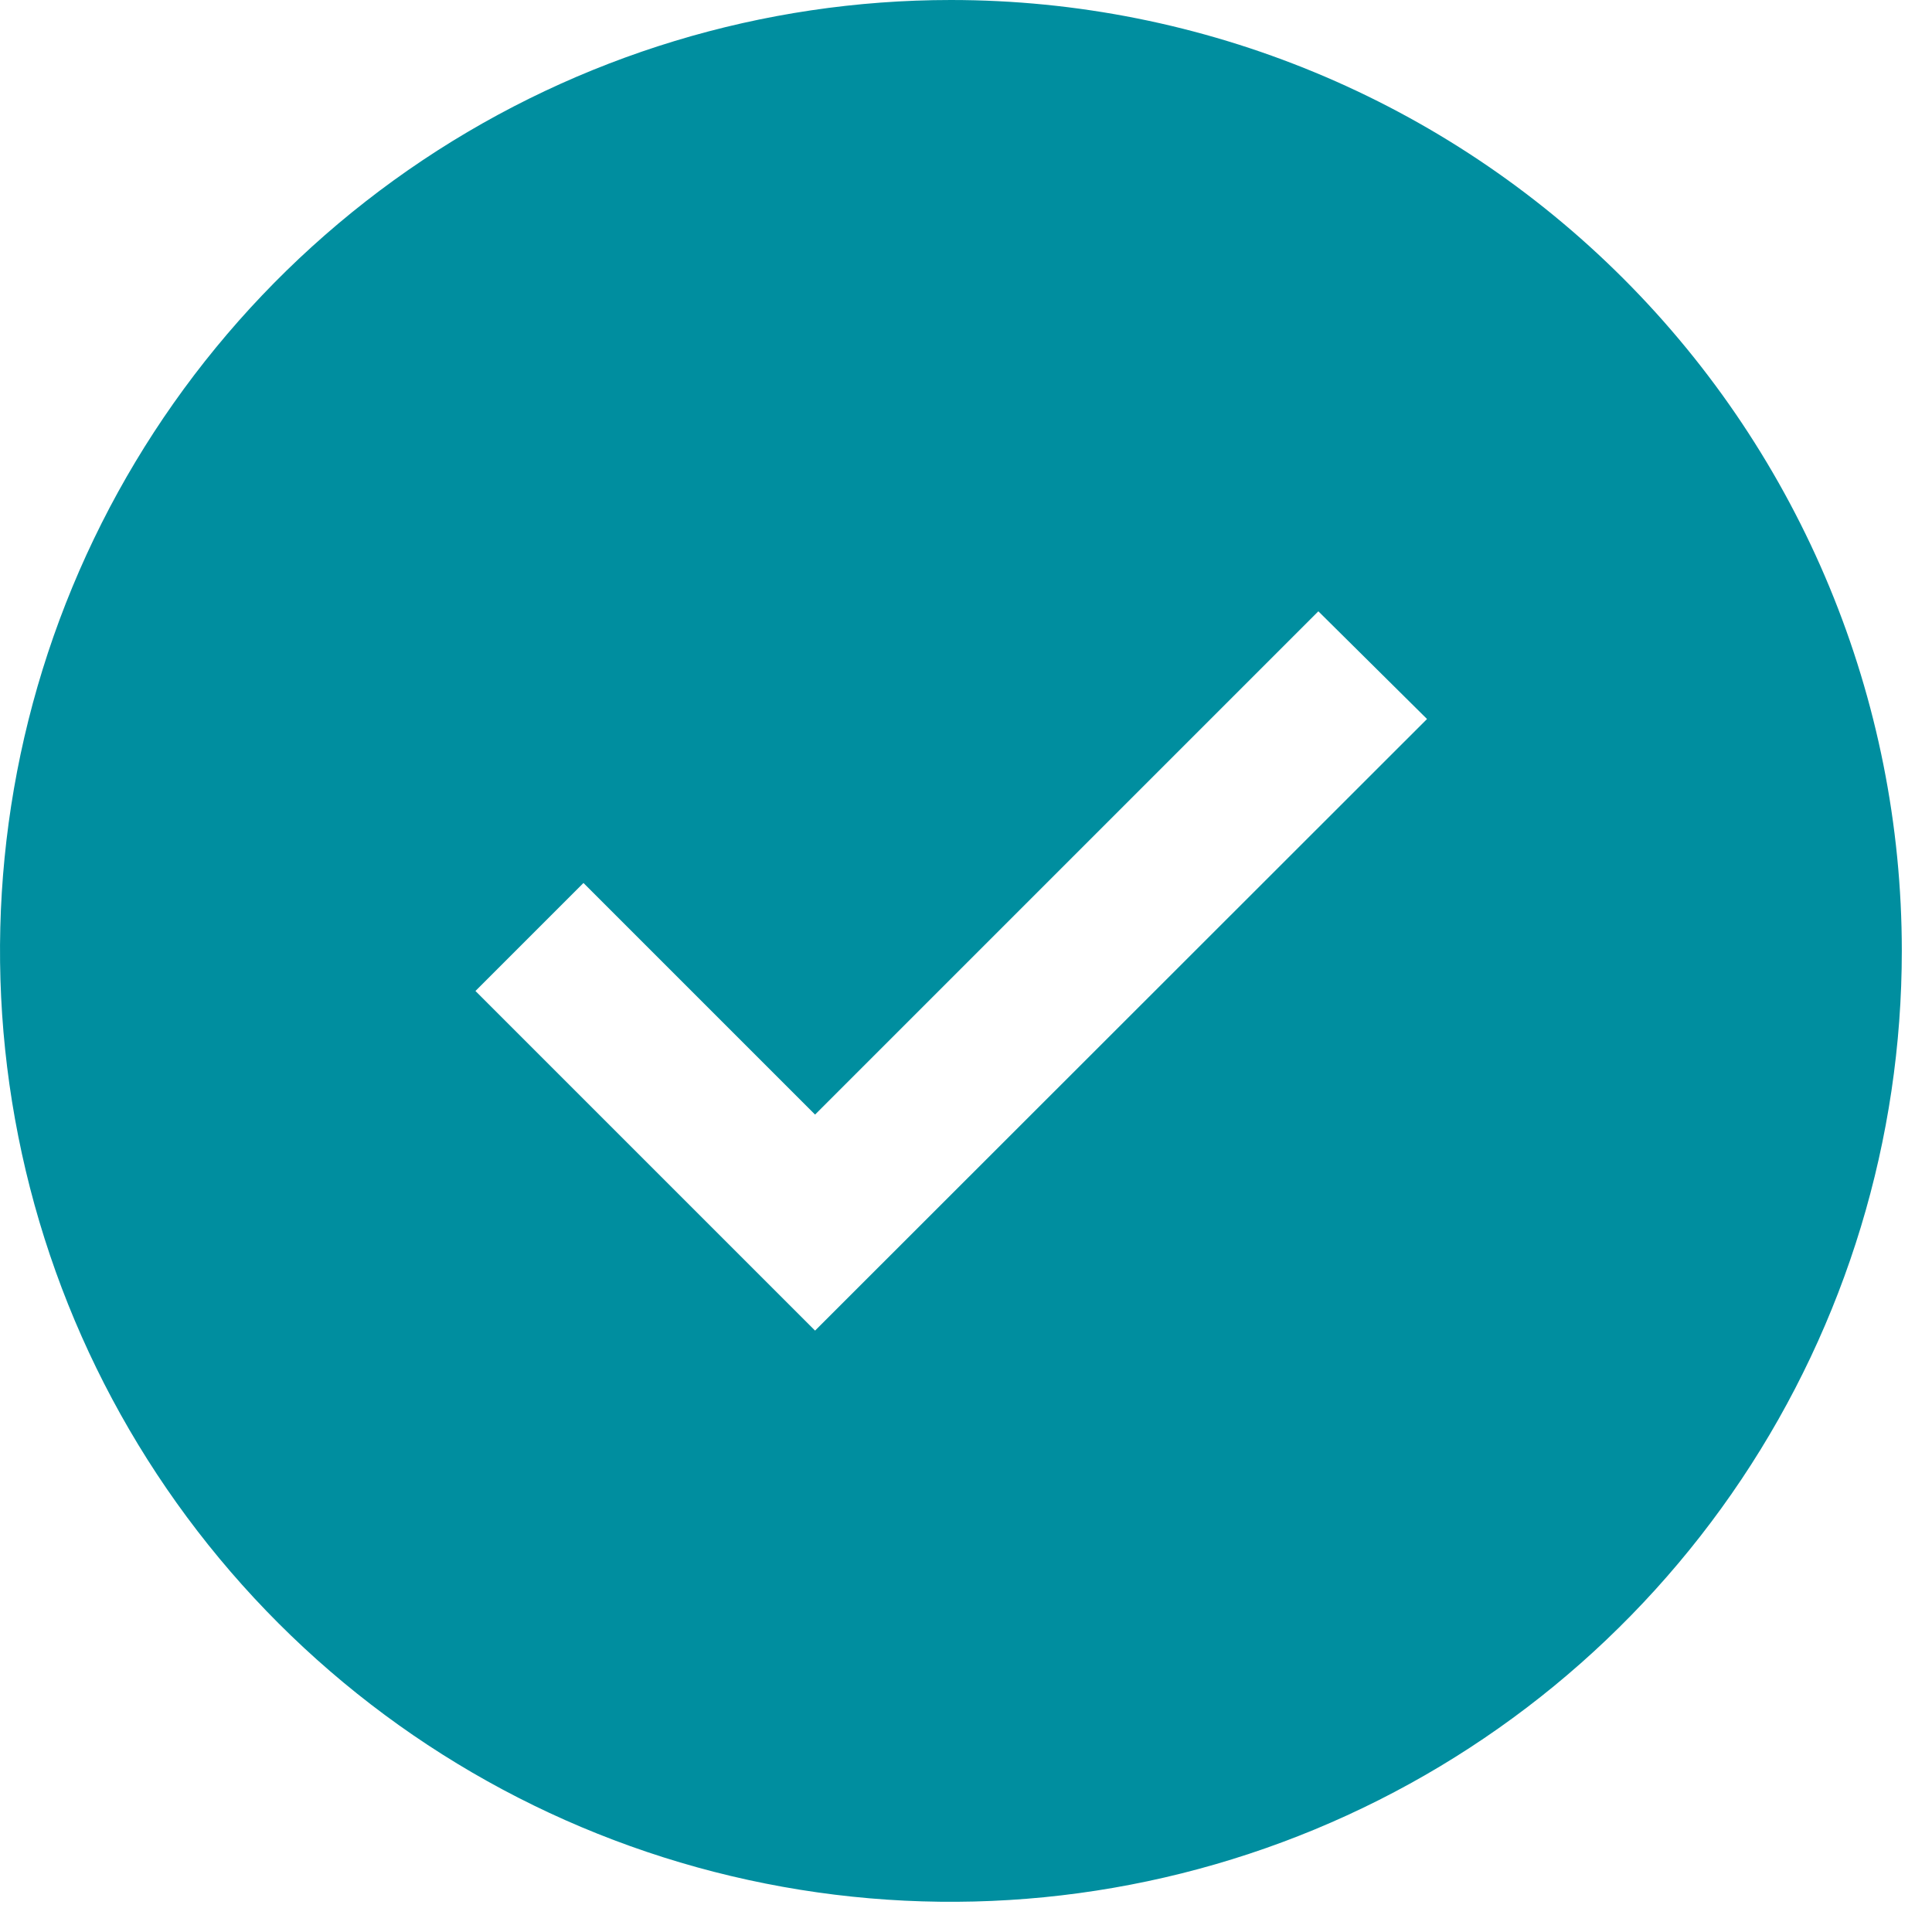 <svg width="32" height="32" viewBox="0 0 32 32" fill="none" xmlns="http://www.w3.org/2000/svg">
<path d="M15.75 0C12.635 0 9.59 0.924 7 2.654C4.41 4.385 2.391 6.845 1.199 9.723C0.007 12.601 -0.305 15.768 0.303 18.823C0.91 21.878 2.41 24.684 4.613 26.887C6.816 29.09 9.622 30.59 12.677 31.197C15.732 31.805 18.899 31.493 21.777 30.301C24.655 29.109 27.115 27.09 28.846 24.5C30.576 21.91 31.5 18.865 31.5 15.75C31.5 11.573 29.841 7.567 26.887 4.613C23.933 1.659 19.927 0 15.75 0ZM13.5 22.039L7.875 16.414L9.664 14.625L13.5 18.461L21.836 10.125L23.636 11.909L13.5 22.039Z" fill="#008E9F"/>
</svg>
